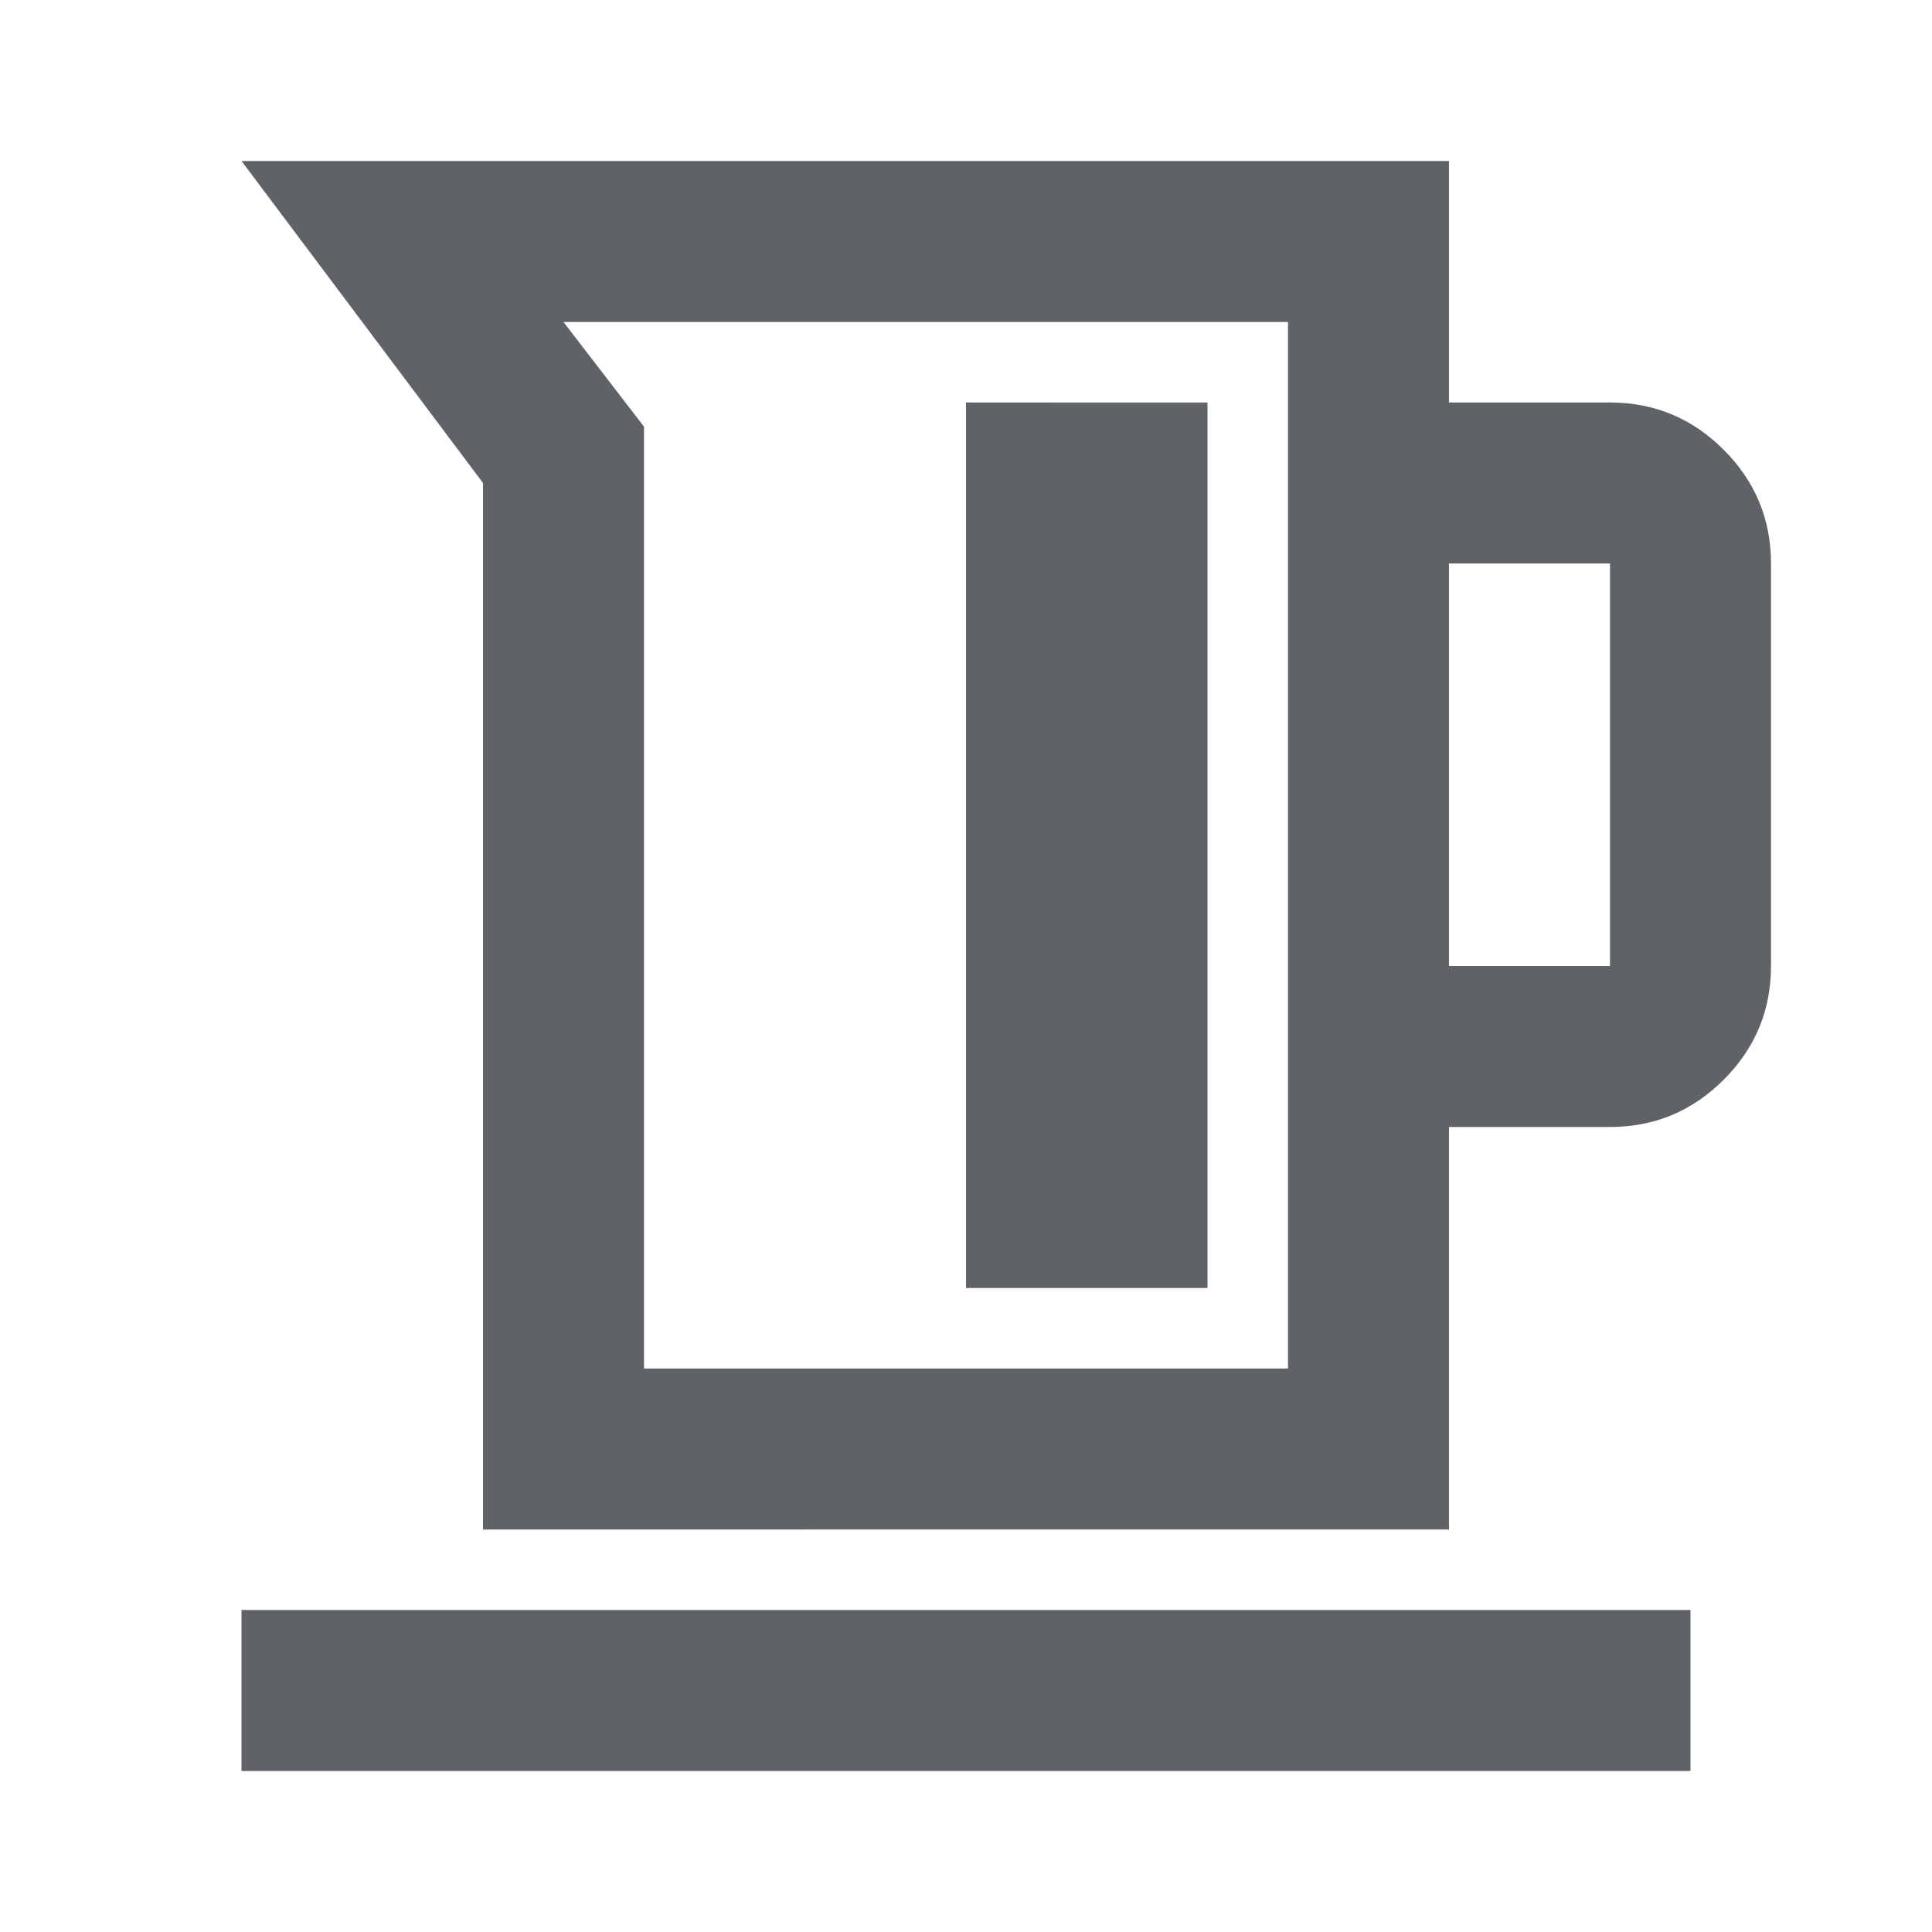 <svg xmlns="http://www.w3.org/2000/svg" height="24px" viewBox="0 -960 960 960" width="24px" fill="#5f6368"><path d="M240-200v-520L120-880h600v120h80q33 0 56.5 23.5T880-680v200q0 33-23.5 56.5T800-400h-80v200H240Zm80-80h320v-520H280l40 52v468Zm400-200h80v-200h-80v200ZM480-320h120v-440H480v440ZM120-80v-80h720v80H120Zm340-460Z"/></svg>